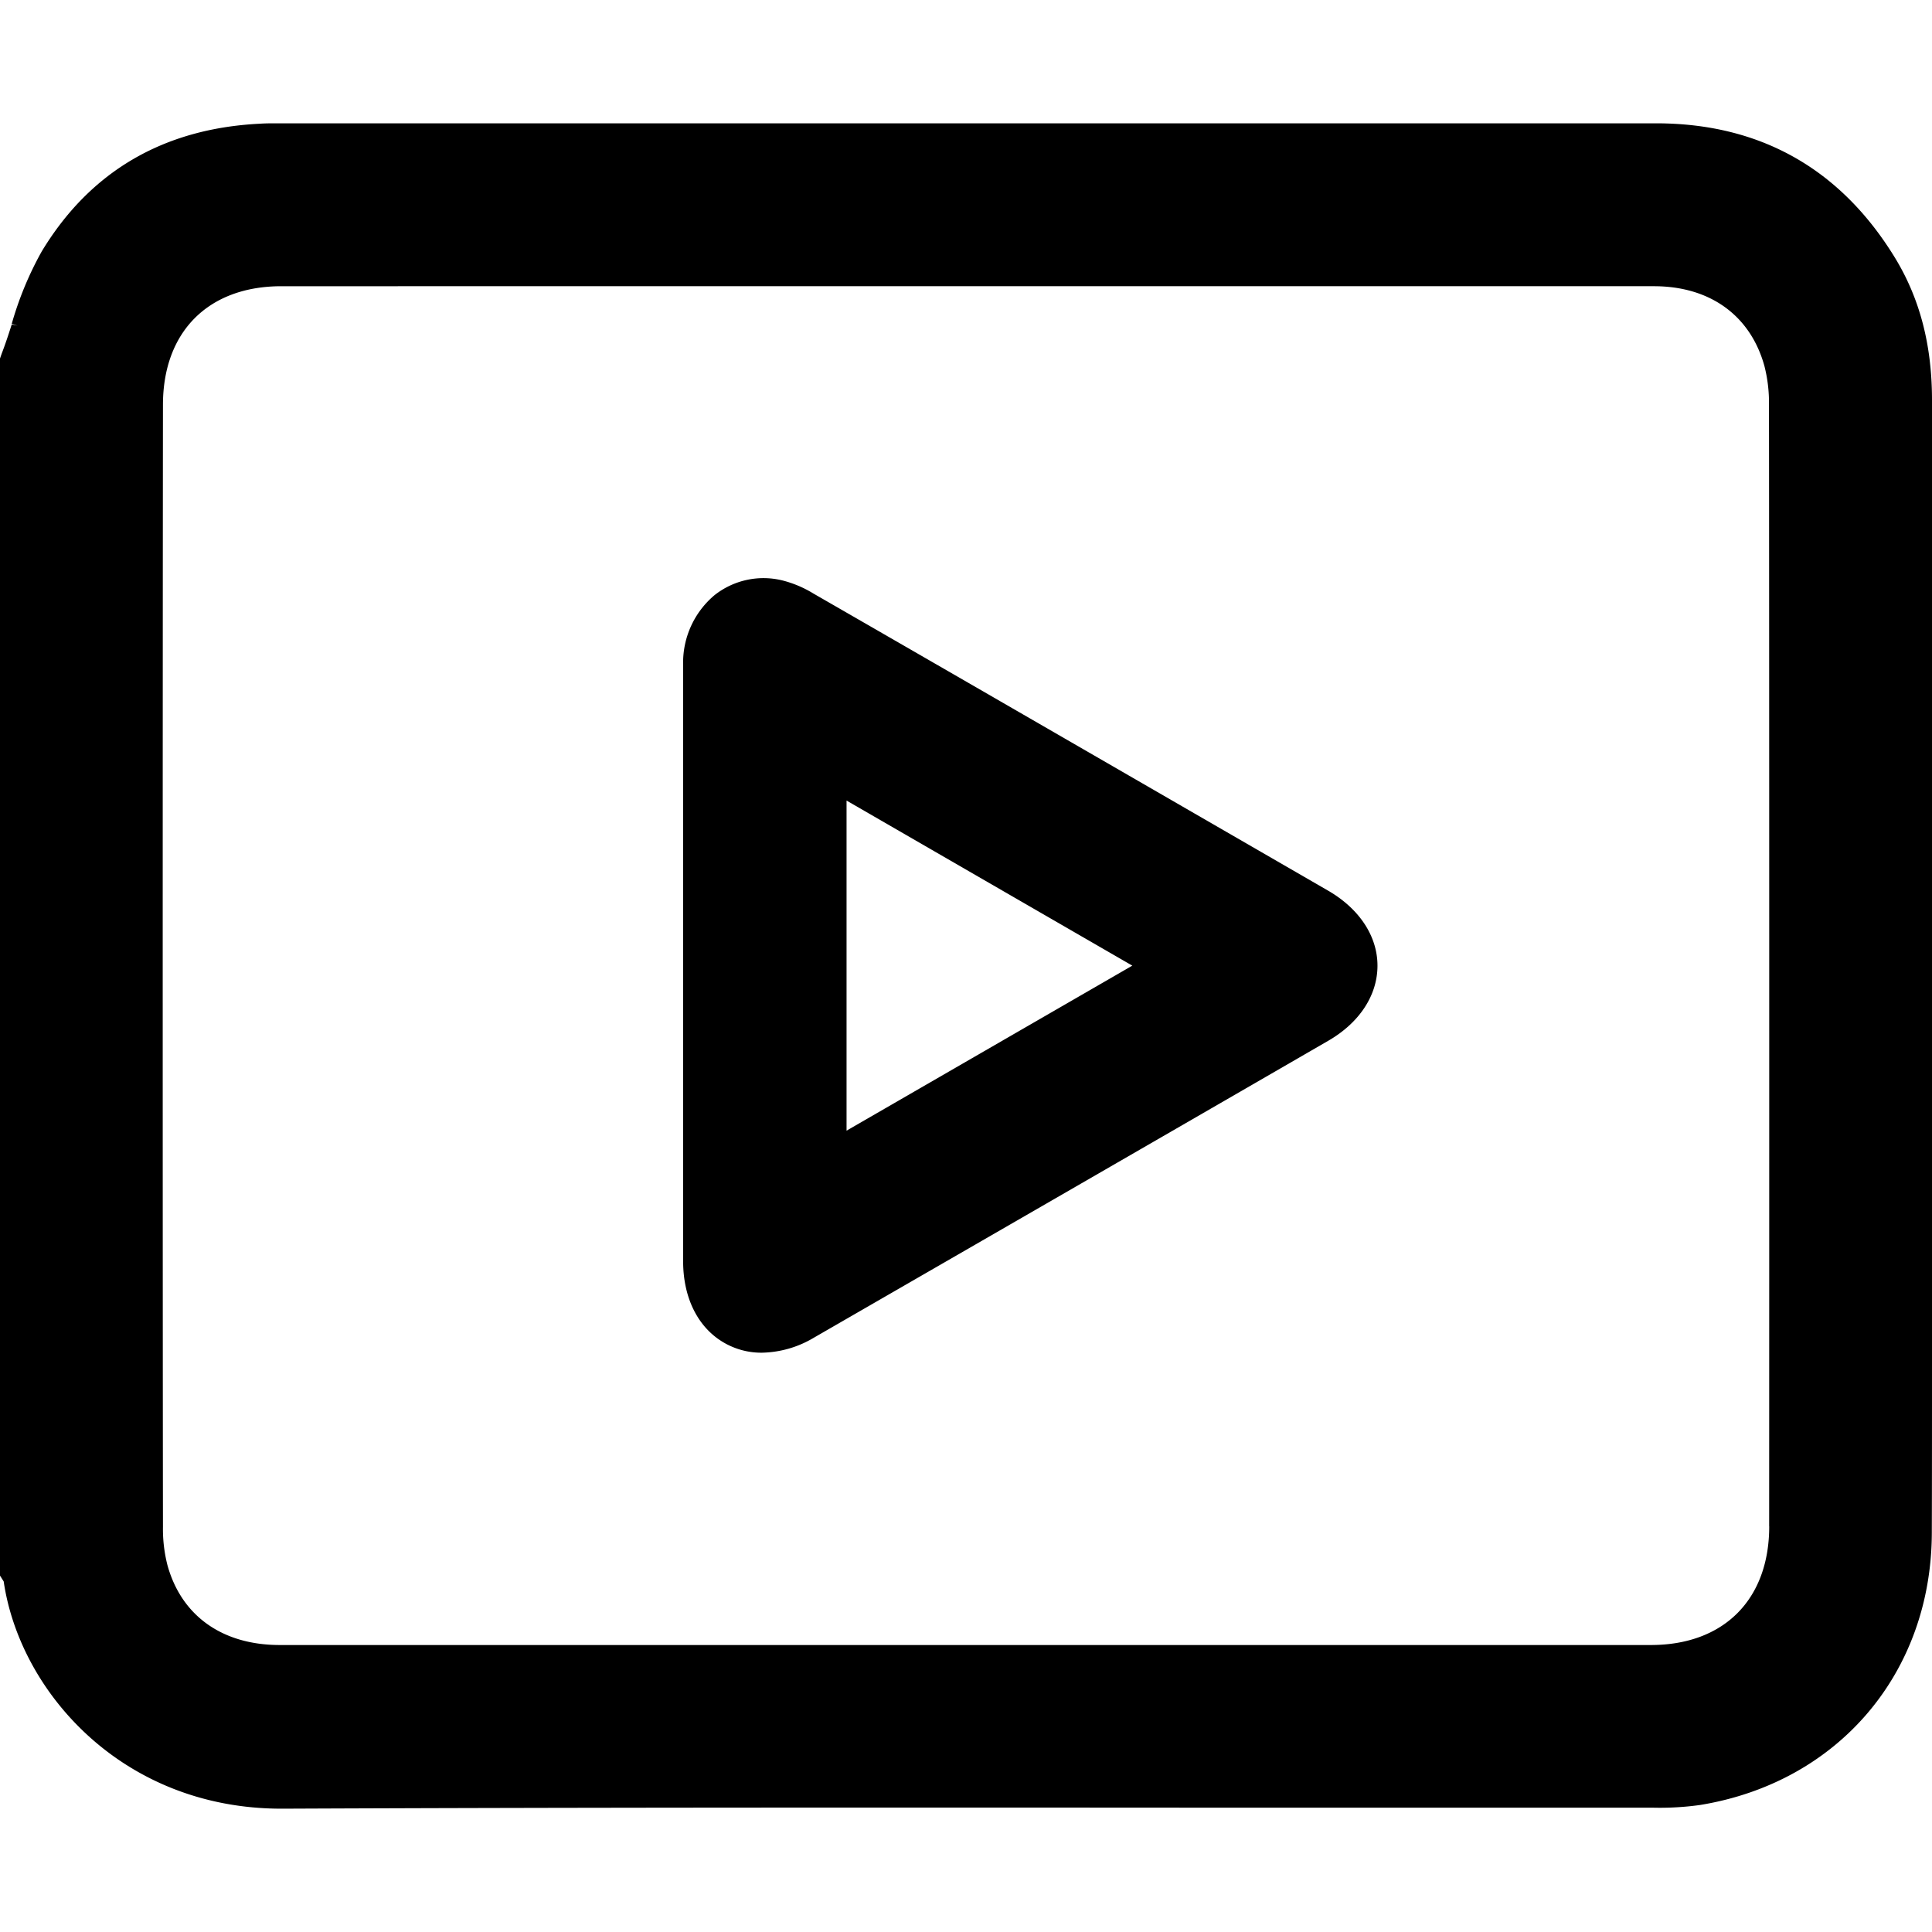<svg xmlns="http://www.w3.org/2000/svg" viewBox="0 0 329 329"><title>Prancheta 106 cópia 2</title><g id="OBJECTS"><path d="M329,232.56q0-6.37,0-12.75v-23.6c0-23.39,0-108.32,0-128.08,0-9.39-2.08-17.37-6.4-24.39C313.32,28.67,299.65,21,282,21Q179.13,21,76.29,21H46.91c-.84,0-1.7,0-2.72.07-16.4.83-28.89,8.16-37.11,21.79A57.48,57.48,0,0,0,2,55.14l1,.31-1-.21c-.54,1.69-1.11,3.43-1.72,5L0,61.05V268.31l.63,1C3.38,288.09,20.83,308,47.94,308h.24c53.26-.23,107.45-.2,159.85-.17h3.21q34.72,0,69.46,0h.74a49.48,49.48,0,0,0,8.07-.46c23.51-3.84,39.37-22.44,39.46-46.29C329,251.44,329,241.84,329,232.56Zm-27.72,27.36c0,12.47-7.73,20.21-20.15,20.21H47.64c-9.76,0-16.73-4.95-19.12-13.58a24.87,24.87,0,0,1-.77-6.54h0c-.05-34.41-.06-139.68,0-191.06,0-12.46,7.72-20.2,20.15-20.21H196.78q42.43,0,84.87,0c9.57,0,16.43,5,18.81,13.58a25.19,25.19,0,0,1,.78,6.53C301.29,106.81,301.29,214.65,301.27,259.92Z"/><path d="M226.15,151.66C195.57,134,166,116.89,138.51,101.07a19,19,0,0,0-5.2-2.21,13.45,13.45,0,0,0-11.61,2.47,15,15,0,0,0-5.37,11.82c0,12.17,0,24.35,0,36.13q0,7.42,0,14.84v15.2q0,17.72,0,35.45c0,6.29,2.55,11.35,7,13.9a12.66,12.66,0,0,0,6.44,1.68,17.87,17.87,0,0,0,8.8-2.54c30-17.3,59.51-34.32,87.64-50.59,5.31-3.08,8.36-7.74,8.36-12.78S231.46,154.73,226.15,151.66Zm-33.33,12.78-48.66,28.1V136.33Z"/></g></svg>